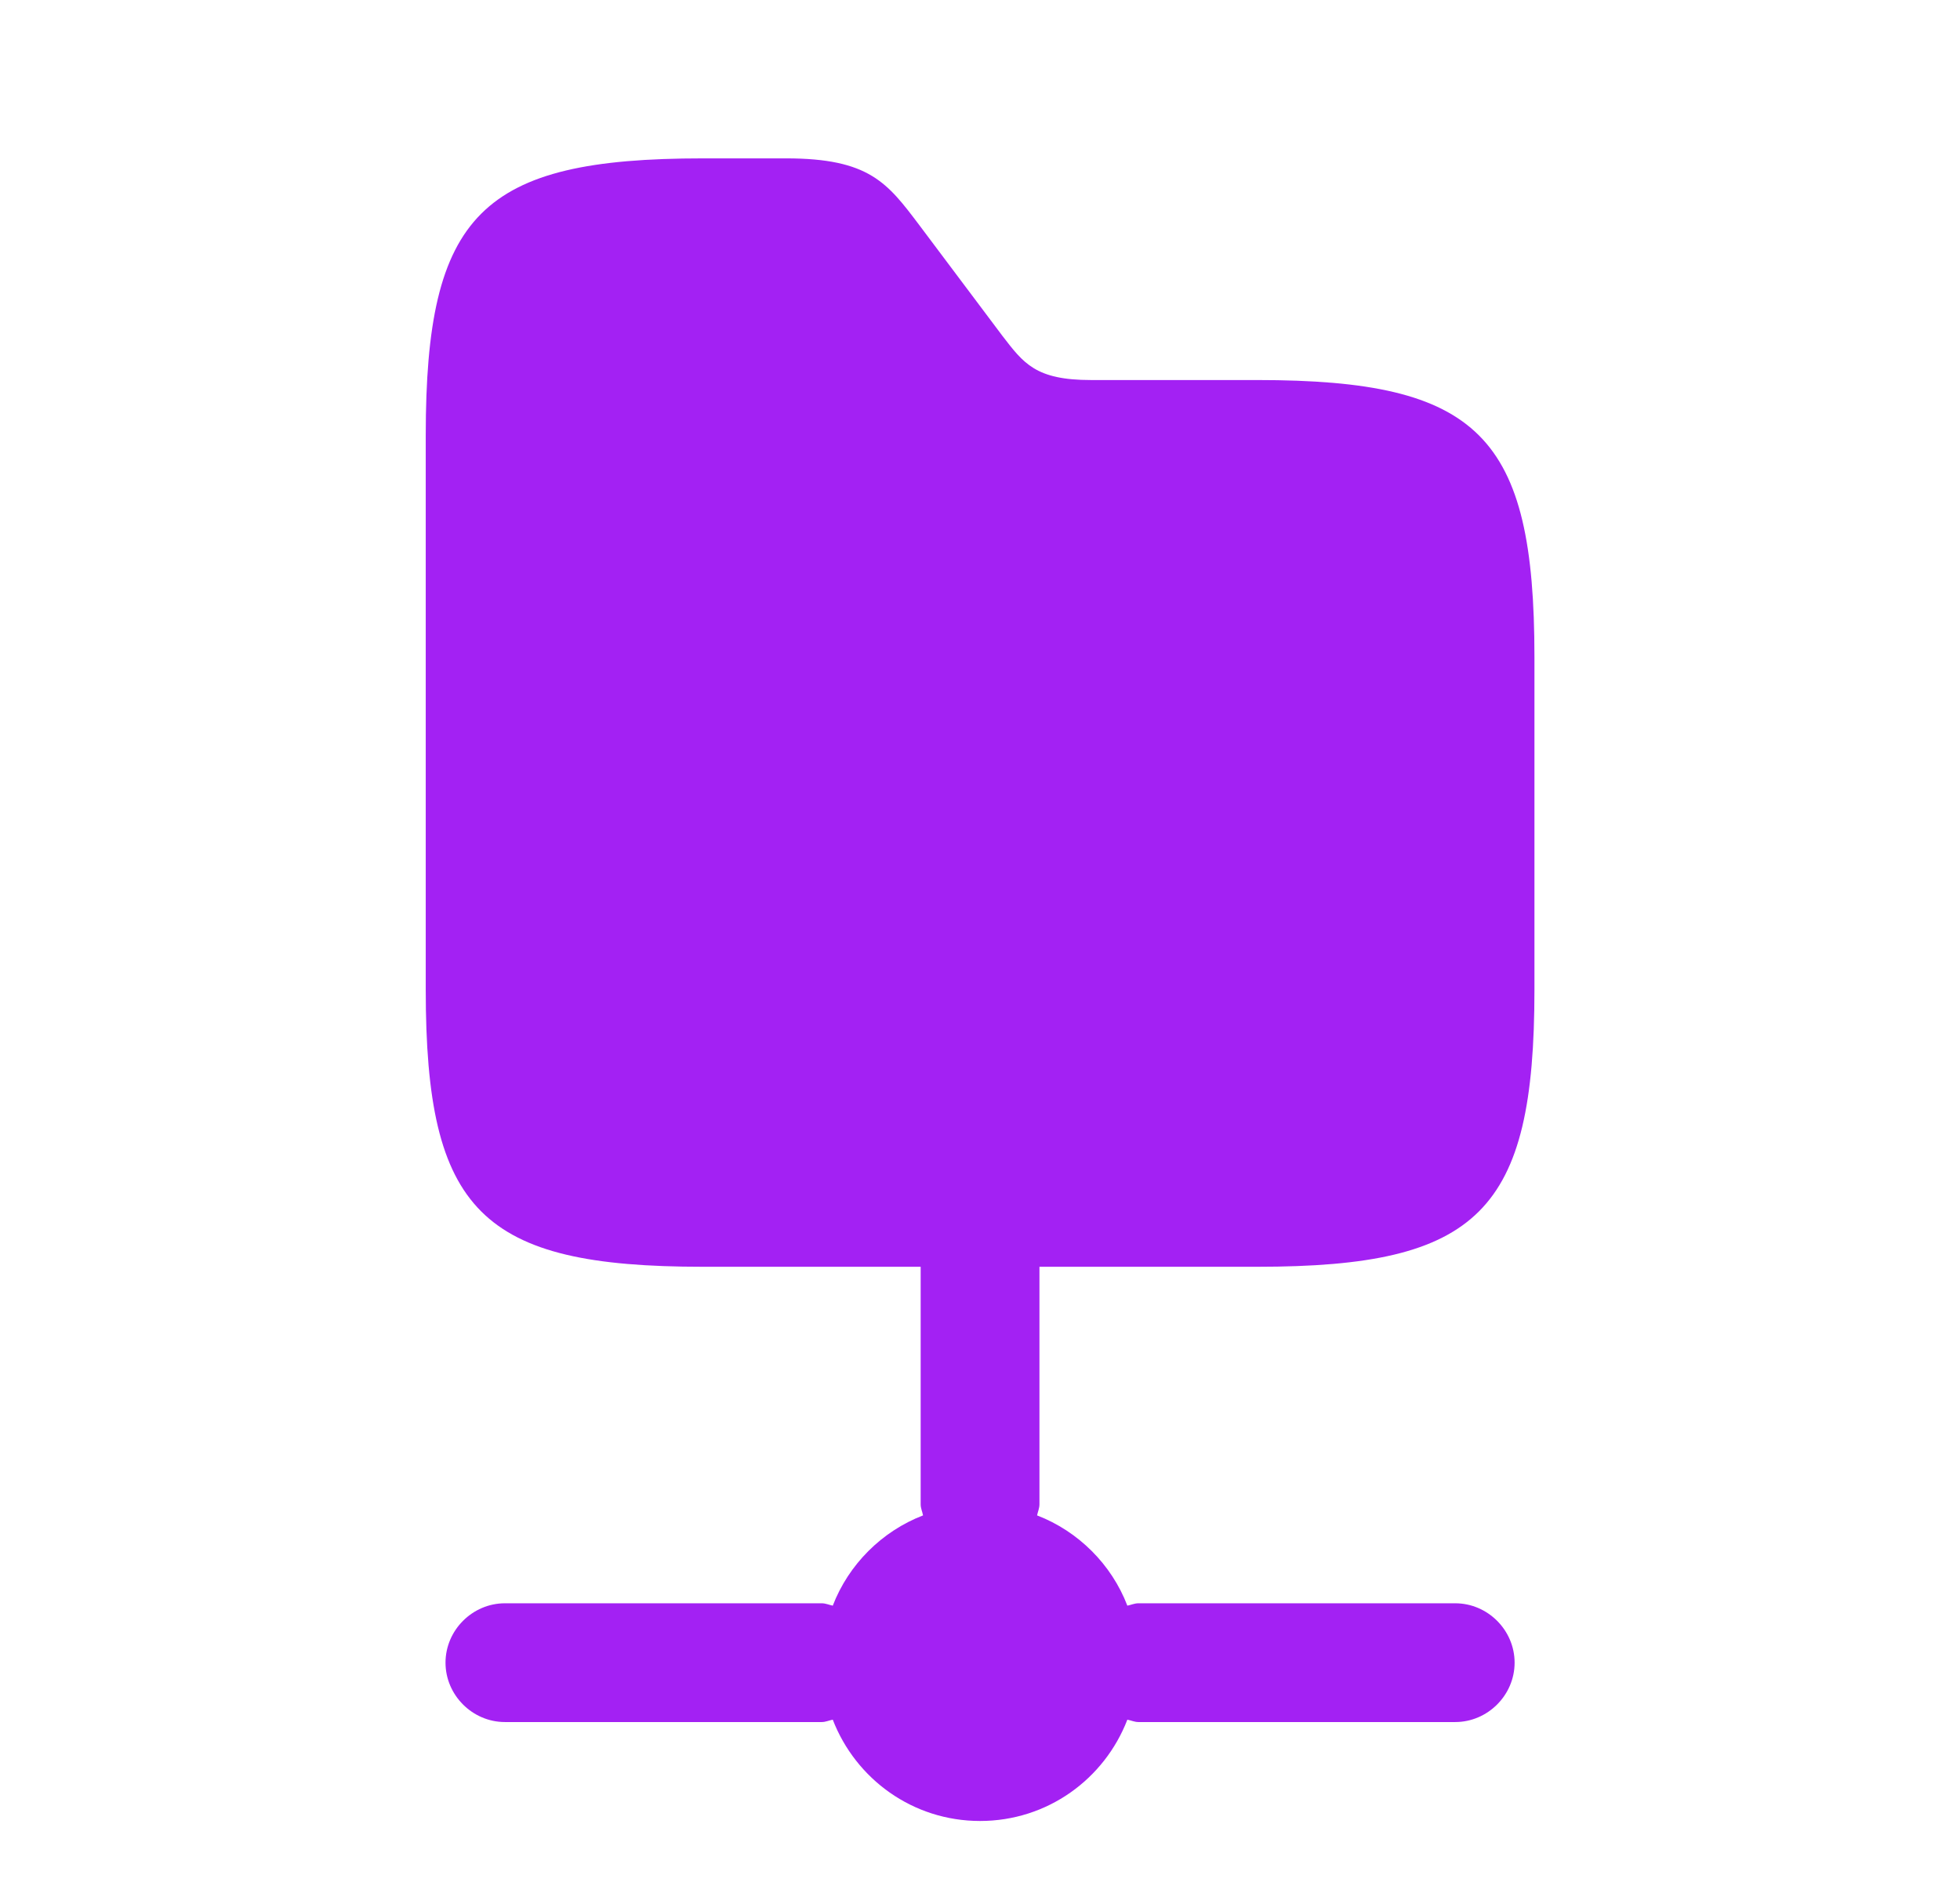 <svg width="33" height="32" viewBox="0 0 33 32" fill="none" xmlns="http://www.w3.org/2000/svg">
<path d="M17.501 21.333H21.168C24.901 21.333 25.835 20.4 25.835 16.666V11.066C25.835 7.333 24.901 6.4 21.168 6.4H18.368C17.435 6.4 17.235 6.12 16.875 5.653L15.475 3.787C14.941 3.08 14.635 2.667 13.235 2.667H11.835C8.101 2.667 7.168 3.6 7.168 7.333V16.666C7.168 20.4 8.101 21.333 11.835 21.333H15.501V25.333C15.501 25.4 15.528 25.453 15.541 25.52C14.848 25.787 14.288 26.346 14.021 27.04C13.955 27.026 13.901 27 13.835 27H8.501C7.955 27 7.501 27.453 7.501 28C7.501 28.547 7.955 29 8.501 29H13.835C13.901 29 13.955 28.973 14.021 28.96C14.408 29.96 15.368 30.666 16.501 30.666C17.635 30.666 18.595 29.96 18.981 28.96C19.048 28.973 19.101 29 19.168 29H24.501C25.048 29 25.501 28.547 25.501 28C25.501 27.453 25.048 27 24.501 27H19.168C19.101 27 19.048 27.026 18.981 27.04C18.715 26.346 18.155 25.787 17.461 25.52C17.475 25.453 17.501 25.4 17.501 25.333V21.333Z" fill="#A321F3"/>
</svg>
